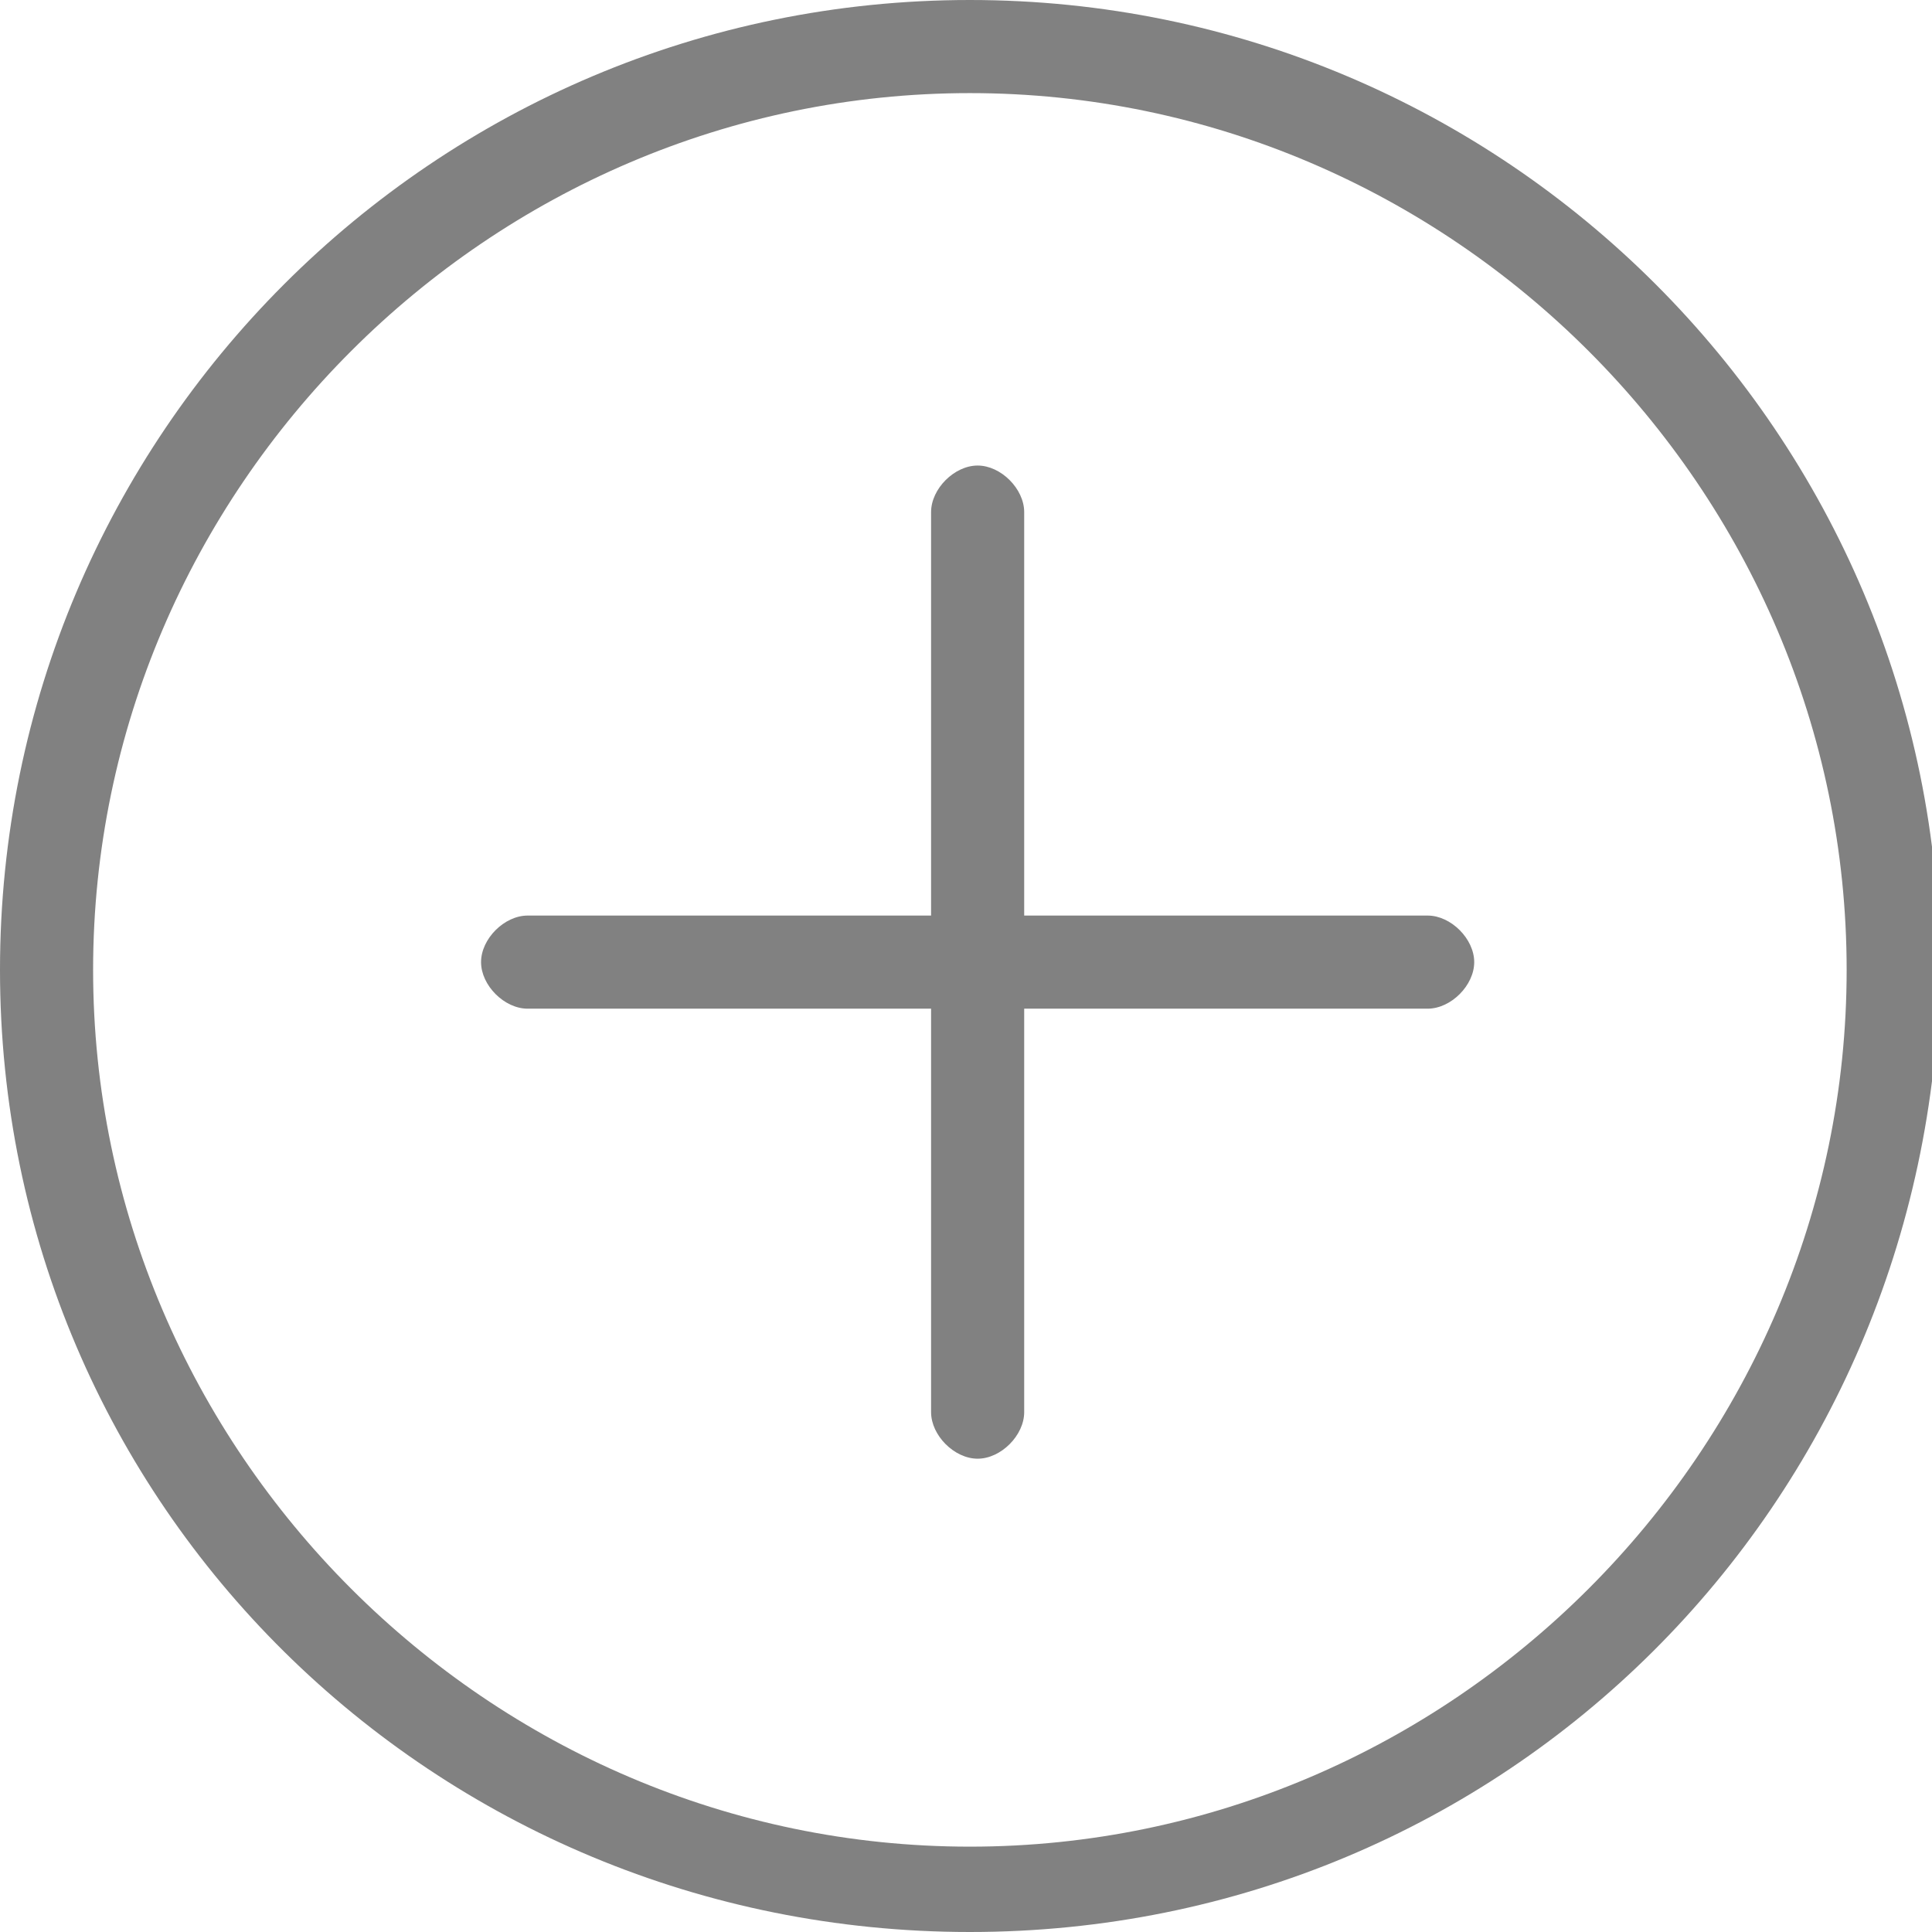<?xml version="1.0" encoding="utf-8"?>
<!-- Generator: Adobe Illustrator 21.0.0, SVG Export Plug-In . SVG Version: 6.00 Build 0)  -->
<svg version="1.1" id="Capa_1" xmlns="http://www.w3.org/2000/svg" xmlns:xlink="http://www.w3.org/1999/xlink" x="0px" y="0px"
	 viewBox="0 0 24.9 24.9" style="enable-background:new 0 0 24.9 24.9;" xml:space="preserve">
<style type="text/css">
	.st0{fill:#818181;}
</style>
<g id="XMLID_3113_">
	<g id="XMLID_3116_">
		<path id="XMLID_3212_" class="st0" d="M12.5,24.9C5.6,24.9,0,19.4,0,12.5C0,5.6,5.6,0,12.5,0s12.5,5.6,12.5,12.5
			C24.9,19.4,19.4,24.9,12.5,24.9z M12.5,1.2C6.3,1.2,1.2,6.3,1.2,12.5s5.1,11.3,11.3,11.3s11.3-5.1,11.3-11.3S18.7,1.2,12.5,1.2z"
			/>
	</g>
	<g id="XMLID_3115_">
		<path id="XMLID_4018_" class="st0" d="M12.6,18.8L12.6,18.8c-0.3,0-0.6-0.3-0.6-0.6V6.6C12,6.3,12.3,6,12.6,6l0,0
			c0.3,0,0.6,0.3,0.6,0.6v11.6C13.2,18.5,12.9,18.8,12.6,18.8z"/>
	</g>
	<g id="XMLID_3114_">
		<path id="XMLID_4016_" class="st0" d="M19,12.4L19,12.4c0,0.3-0.3,0.6-0.6,0.6H6.8c-0.3,0-0.6-0.3-0.6-0.6l0,0
			c0-0.3,0.3-0.6,0.6-0.6h11.6C18.7,11.8,19,12.1,19,12.4z"/>
	</g>
</g>
</svg>
